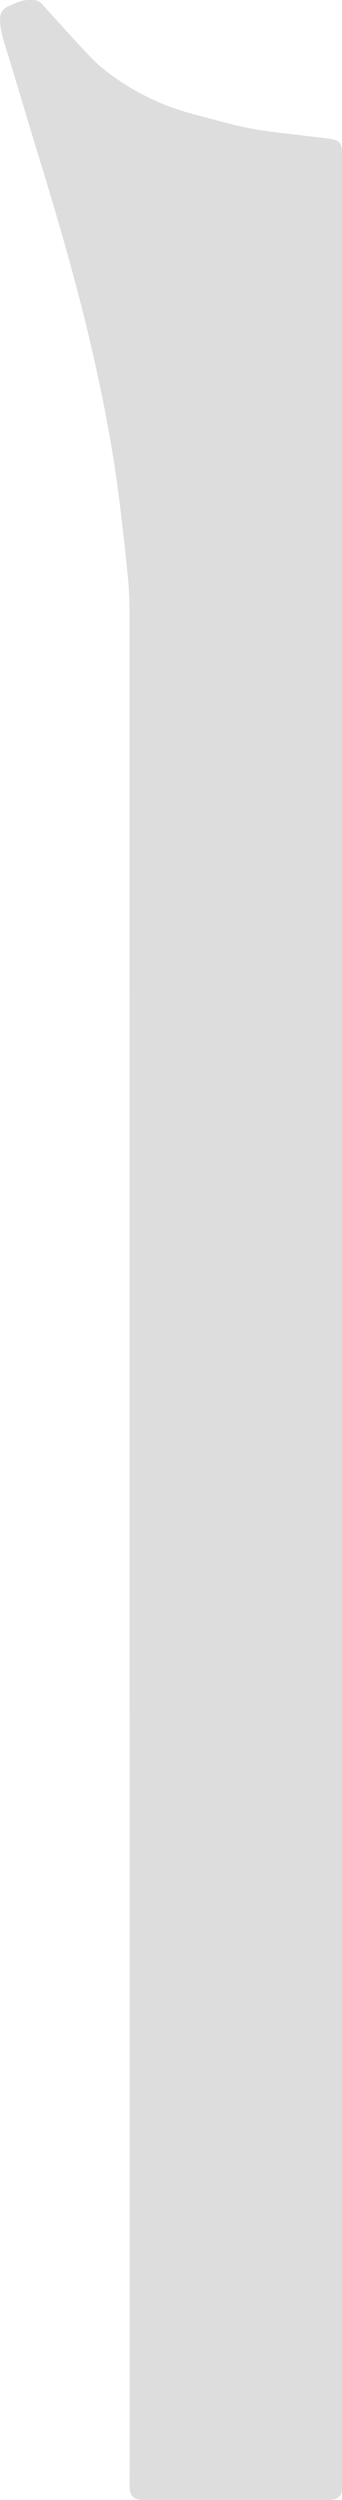 <svg id="图层_1" data-name="图层 1" xmlns="http://www.w3.org/2000/svg" viewBox="0 0 350 2554"><defs><style>.cls-1{fill:#ddd;}</style></defs><title>右前挂面 定制区域</title><path class="cls-1" d="M2588.8,29a22.58,22.58,0,0,1,4.26.46c4.58,1.05,7,5,10,8.25,15.44,16.86,29.34,32.51,45.57,49.62a166.23,166.23,0,0,0,20.57,17.89c27.93,20,54.21,32.53,87.63,41.23,18.45,4.8,36.81,10.2,55.51,13.76s37.74,5.18,56.64,7.61c8.79,1.13,17.63,1.89,26.37,3.32,8,1.32,10.27,4.21,10.6,12.44.17,4.37.05,8.74.05,13.11V2556.79c0,3.93,0,7.86,0,11.8a39.64,39.64,0,0,1-.21,5.23,9.63,9.63,0,0,1-8.56,8.71,75.45,75.45,0,0,1-10.64.44q-89.36,0-178.7,0c-2.66,0-5.35.1-8-.16-6.85-.67-10.51-4.08-11.06-10.83-.41-5.22-.21-10.48-.21-15.73q0-949.26-.07-1898.53c0-13.08-.42-26.21-1.69-39.22q-4.18-42.93-9.71-85.73c-5.72-43.77-13.82-87.06-23.35-130.13-15.48-70-35.18-138.95-56.28-207.5-13.25-43.05-24.72-82.3-38-125.34a82.76,82.76,0,0,1-2.53-11,50.6,50.6,0,0,1-.86-11.58,14,14,0,0,1,2.28-7.06,15.94,15.94,0,0,1,6.6-4.94c2.68-1.22,5.36-2.45,8.1-3.55a34.34,34.34,0,0,1,8.06-2.35A43.8,43.8,0,0,1,2588.8,29Z" transform="translate(-2556 -29)"/></svg>